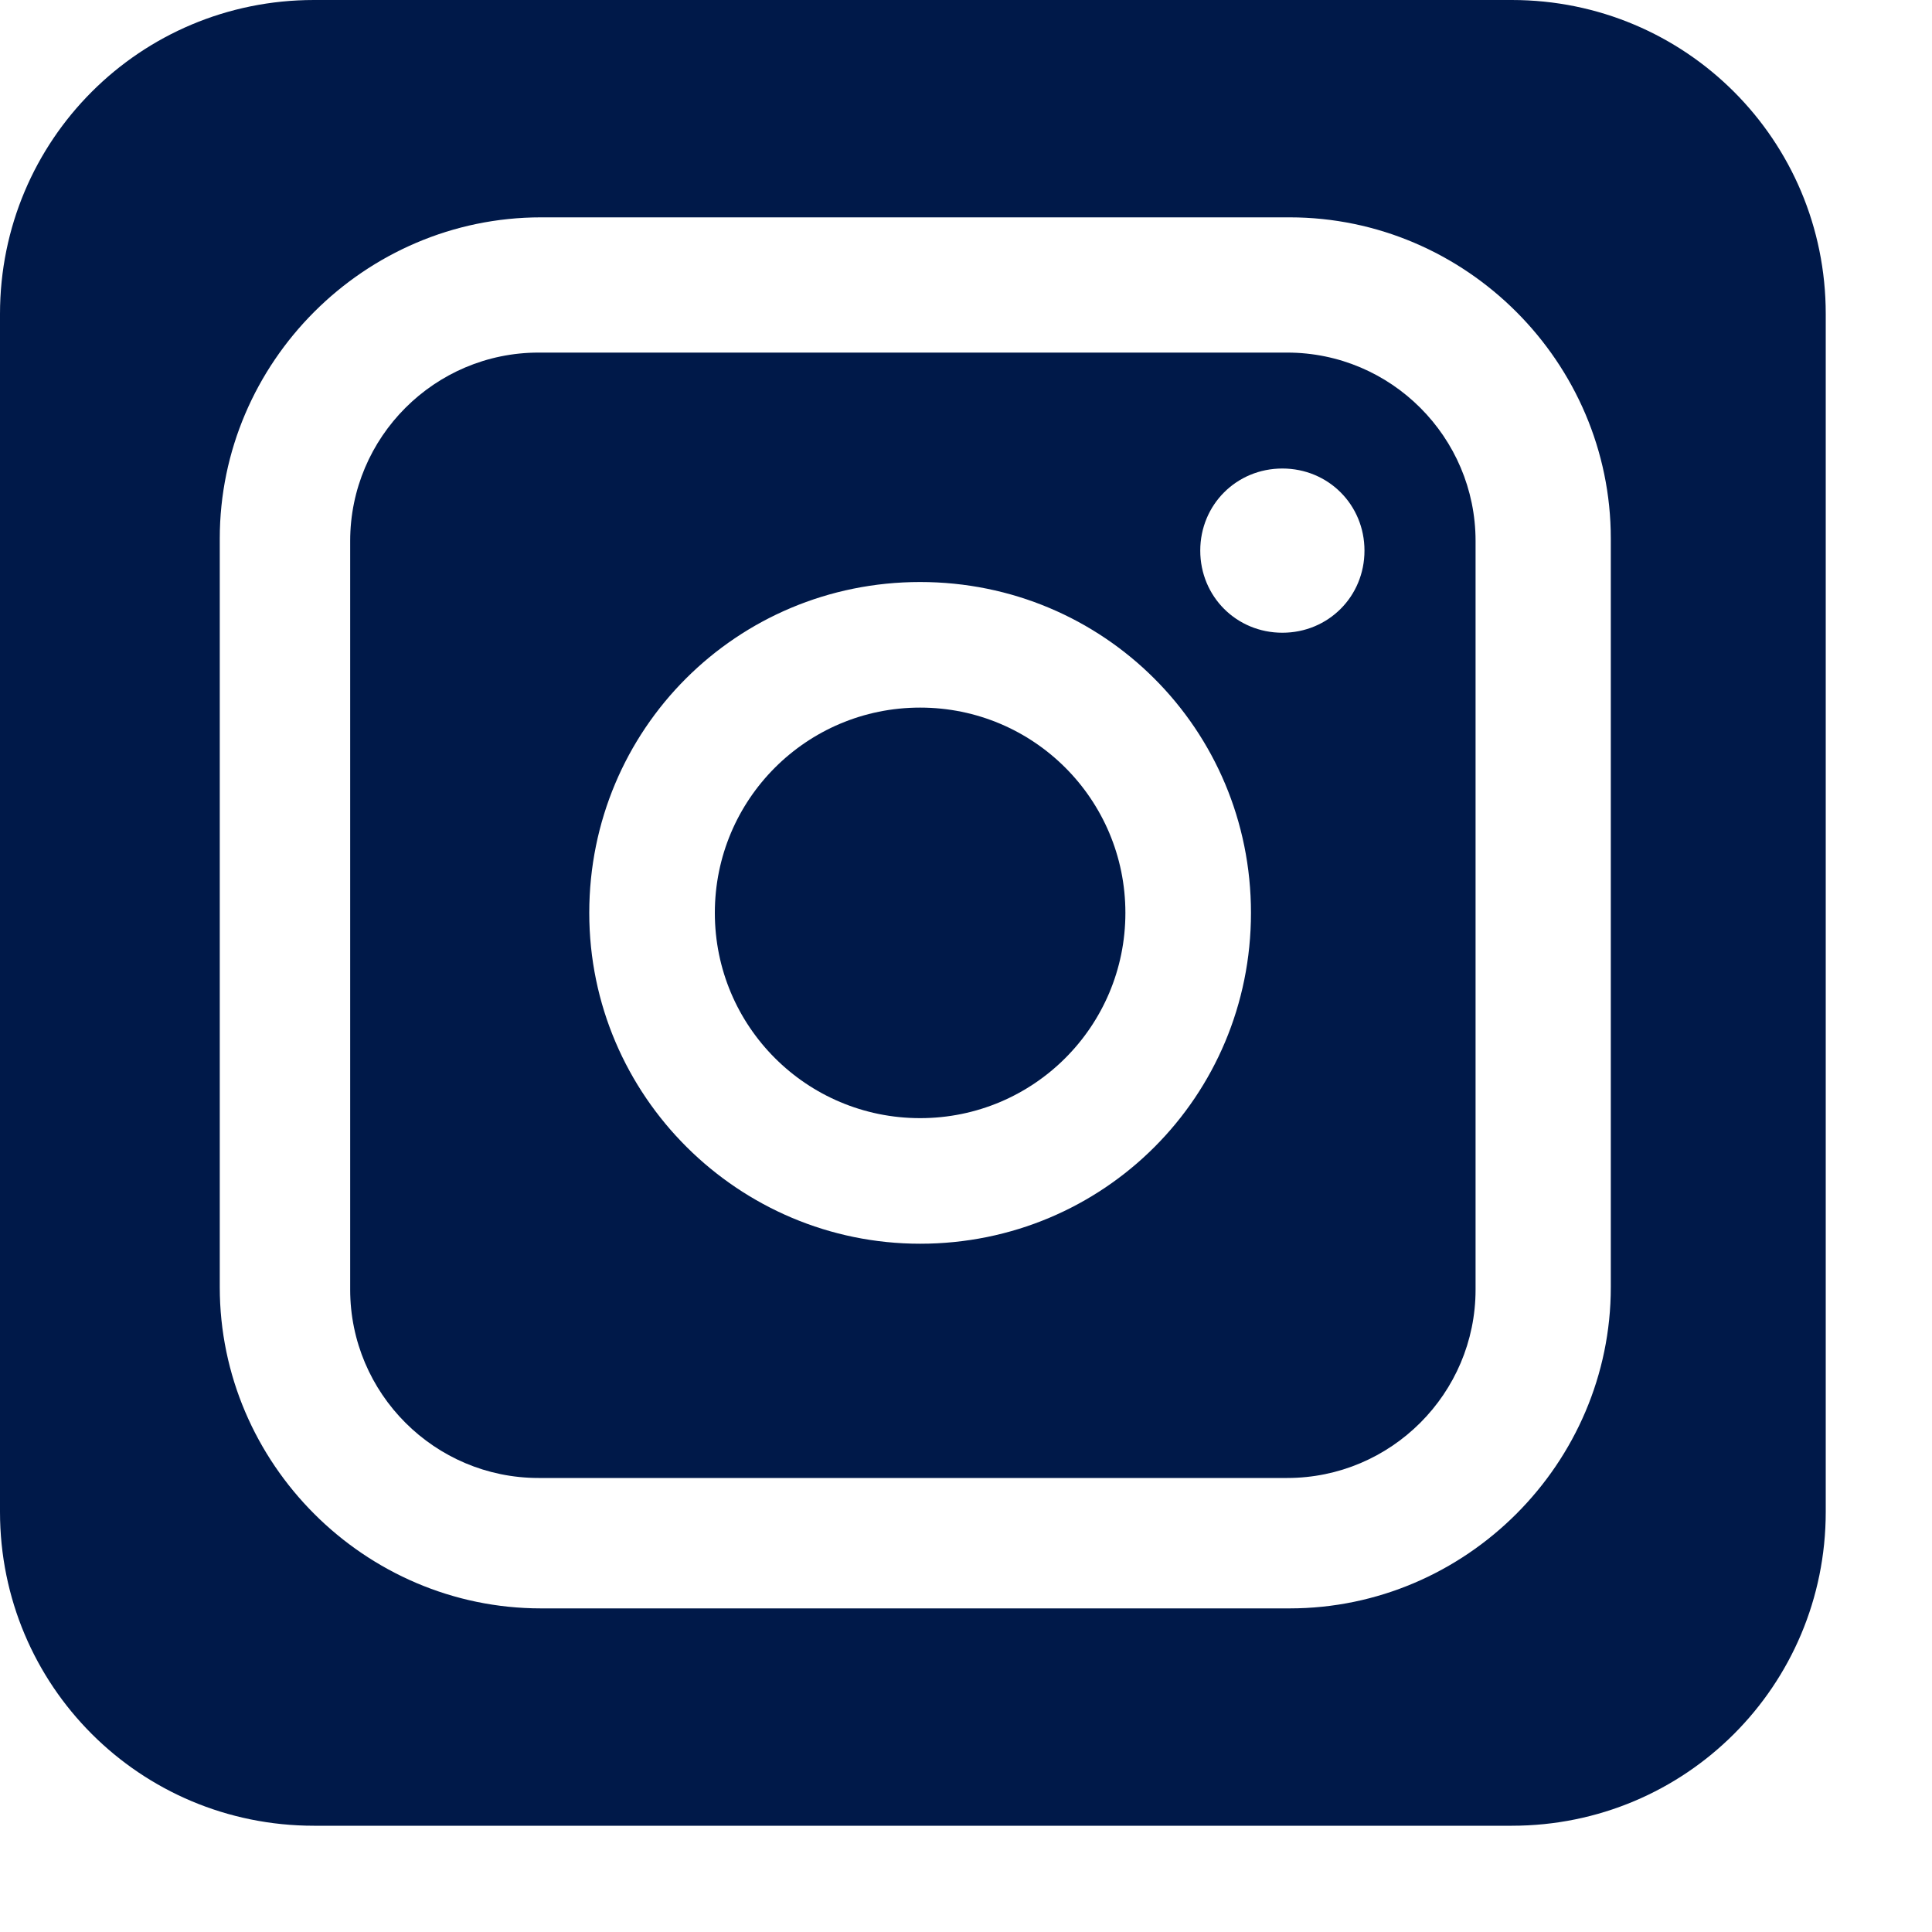 <svg width="8" height="8" viewBox="0 0 8 8" fill="none" xmlns="http://www.w3.org/2000/svg">
<g clip-path="url(#clip0_2013_66)">
<path d="M5.33 1.46H2.23C1.8 1.46 1.45 1.81 1.45 2.24V5.34C1.45 5.77 1.8 6.12 2.23 6.12H5.33C5.76 6.12 6.11 5.77 6.11 5.34V2.24C6.11 1.81 5.76 1.46 5.33 1.46ZM3.81 5.15C3.06 5.15 2.44 4.54 2.44 3.78C2.44 3.02 3.05 2.41 3.81 2.41C4.57 2.41 5.18 3.02 5.18 3.78C5.18 4.54 4.57 5.15 3.81 5.15ZM5.31 2.62C5.12 2.62 4.97 2.47 4.97 2.28C4.97 2.09 5.12 1.94 5.31 1.94C5.5 1.94 5.65 2.09 5.65 2.28C5.65 2.47 5.5 2.62 5.31 2.62Z" fill="#001949"/>
<path d="M3.81 2.93C3.34 2.93 2.96 3.31 2.96 3.78C2.96 4.25 3.34 4.63 3.81 4.63C4.28 4.63 4.66 4.25 4.66 3.78C4.66 3.31 4.28 2.93 3.81 2.93Z" fill="#001949"/>
<path d="M6.27 0H1.3C0.58 0 0 0.58 0 1.3V6.26C0 6.98 0.58 7.56 1.3 7.56H6.26C6.98 7.56 7.56 6.98 7.56 6.26V1.3C7.56 0.58 6.98 0 6.26 0H6.27ZM6.67 5.33C6.67 6.06 6.07 6.66 5.34 6.66H2.24C1.51 6.66 0.91 6.06 0.91 5.33V2.23C0.91 1.5 1.51 0.9 2.24 0.9H5.34C6.07 0.9 6.67 1.5 6.67 2.23V5.33Z" fill="#001949"/>
</g>
<defs>
<clipPath id="clip0_2013_66">
<rect width="7.57" height="7.57" fill="white"/>
</clipPath>
</defs>
</svg>
